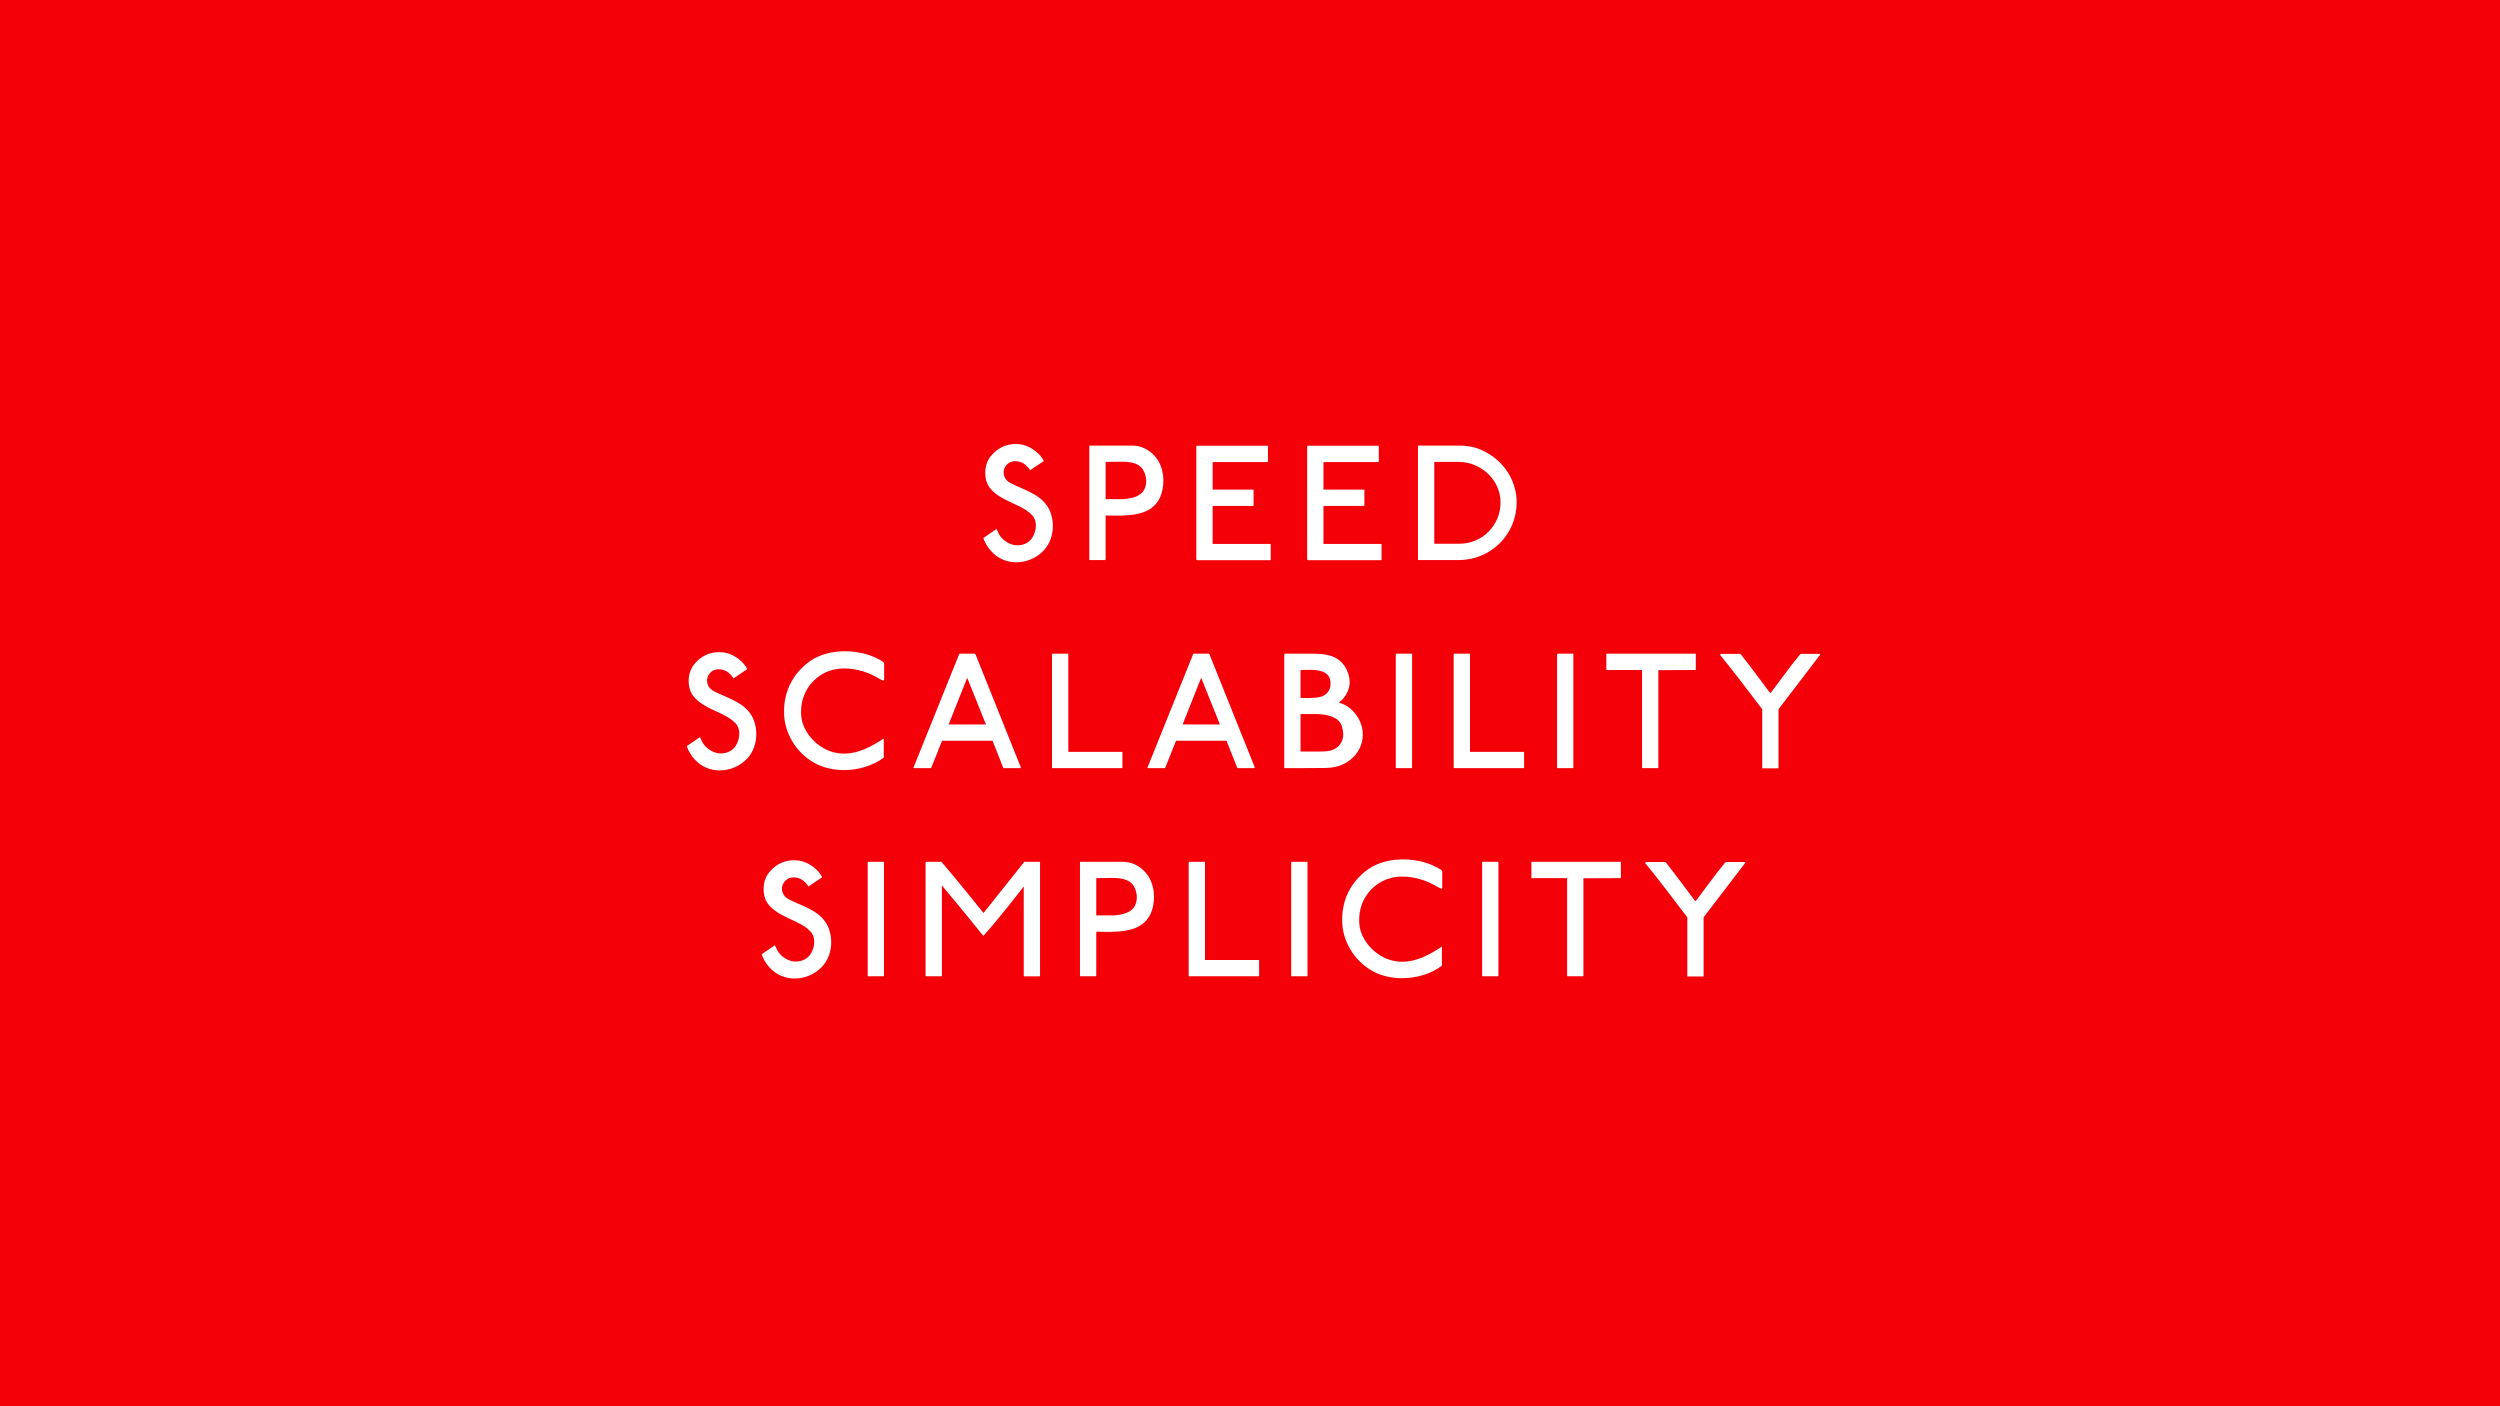<?xml version="1.0" encoding="UTF-8"?>
<svg xmlns="http://www.w3.org/2000/svg" xmlns:xlink="http://www.w3.org/1999/xlink" id="Layer_1" viewBox="0 0 1920 1080">
  <defs>
    <style>.cls-1{clip-path:url(#clippath);}.cls-2{fill:none;}.cls-2,.cls-3,.cls-4{stroke-width:0px;}.cls-3{fill:#fff;}.cls-4{fill:#f40009;}</style>
    <clipPath id="clippath">
      <rect class="cls-2" width="1920" height="1080"></rect>
    </clipPath>
  </defs>
  <rect class="cls-4" width="1920" height="1080"></rect>
  <g class="cls-1">
    <path class="cls-3" d="M1340.35,662.68c0-.53-.13-.67-.4-.67h-14.39c-.27,0-.53.27-1.07.93-7.72,9.46-14.79,19.31-22.11,29.04h-.53c-7.46-9.86-14.78-19.98-22.51-29.7l-.8-.27h-14.25c-.4.27-.8.4-.8.8,11.19,13.72,21.71,27.71,32.37,41.69v45.42h12.52v-45.42l31.97-41.83ZM1244.84,674v-11.72c0-.27,0-.4-.4-.4h-67.8c-.4,0-.53.13-.53.53v11.59c0,.4.13.4.53.4h26.91v74.99c0,.27.13.4.4.4h11.59c.4,0,.53-.13.53-.53v-74.73s18.38-.13,28.24-.13c.4,0,.53,0,.53-.4M1150.8,749.26v-86.98c0-.27,0-.4-.4-.4h-11.59c-.4,0-.53.13-.53.53v86.98c0,.4.13.4.4.4h11.59c.4,0,.53-.13.53-.53M1107.65,681.99v-12.79l-.8-1.07c-7.99-5.33-18.78-8.12-29.44-8.12-9.59,0-19.18,2.4-26.51,7.46-13.19,9.32-20.11,23.04-20.11,38.63,0,1.33,0,2.66.13,4,1.2,15.45,11.19,29.97,25.31,36.76,6.13,2.93,13.32,4.4,20.51,4.4,11.06,0,22.38-3.33,30.64-9.59v-13.72c0-.53-.13-.93-.13-.93-9.19,6.13-19.18,11.59-30.24,11.59-3.6,0-7.19-.53-10.92-1.86-11.06-4-21.05-15.05-22.11-26.91-.13-1.07-.13-2.13-.13-3.2,0-11.59,5.2-21.85,15.19-28.37,5.33-3.46,11.72-5.06,18.11-5.06,9.59,0,19.45,3.33,26.91,7.99,1.86.93,2.53,1.33,2.93,1.33.27,0,.4-.13.67-.53M1004.15,749.26v-86.98c0-.27,0-.4-.4-.4h-11.59c-.4,0-.53.13-.53.53v86.98c0,.4.13.4.4.4h11.59c.4,0,.53-.13.53-.53M966.99,749.26v-11.59c0-.27,0-.4-.4-.4h-41.16v-74.99c0-.27,0-.4-.4-.4h-11.59c-.4,0-.53.13-.53.4v87.11c0,.27.13.4.4.4h53.15c.4,0,.53-.13.53-.53M871.49,695.84c-2.93,5.33-9.59,6.66-16.12,7.19h-13.45v-28.64h2.13c3.06,0,6.39-.13,9.59-.13,6.93,0,13.59.8,16.92,5.99,1.6,2.53,2.53,5.73,2.53,8.93,0,2.4-.53,4.66-1.6,6.66M883.88,701.31c1.6-3.73,2.4-8.12,2.4-12.39,0-6.79-2-13.59-6.13-18.38-4.93-5.73-10.92-8.66-18.11-8.66h-32.23s-.4.13-.4.53v86.71c0,.53,0,.67.4.67h11.85l.27-.53v-33.17l.27-.53s4.4.13,8.39.13c2.13,0,4,0,5.33-.13,12.12-.4,23.04-3.2,27.97-14.25M798.76,749.26v-86.98c0-.27,0-.4-.4-.4h-11.59c-.4,0-.53.13-.53.53-10.39,12.92-30.9,38.76-30.9,38.76,0,0-21.05-26.24-31.97-38.89,0-.27-.13-.4-.27-.4h-11.72c-.4,0-.53.13-.53.53v86.98c0,.27.13.4.53.4h11.46c.4,0,.53-.13.53-.53v-69.26c10.79,12.79,21.44,25.84,31.83,38.76,10.52-11.45,27.04-32.77,31.04-37.96v68.6c0,.27.13.4.53.4h11.46c.4,0,.53-.13.53-.53M678.89,749.26v-86.98c0-.27,0-.4-.4-.4h-11.59c-.4,0-.53.13-.53.53v86.98c0,.4.13.4.4.4h11.59c.4,0,.53-.13.53-.53M636.66,713.43c-5.06-13.85-19.85-17.05-30.9-22.78-3.33-1.73-5.2-4.8-5.2-8.12,0-.53,0-1.07.13-1.6.53-2.93,3.2-6.13,6.39-6.79.93-.27,1.86-.27,2.8-.27,4.39,0,8.12,2.53,11.05,6.93,3.33-2.4,7.33-4.8,10.52-7.06-2.66-5.59-9.46-10.79-15.85-12.39-2-.53-4.13-.67-5.99-.67-7.33,0-13.99,3.2-18.91,9.32-2.93,3.6-4.26,8.12-4.26,12.79,0,2.13.27,4.4.93,6.53,1.73,6.13,7.99,10.66,13.32,13.45,7.59,4.13,16.12,6.66,21.71,12.52,2.13,2.26,2.93,5.06,2.93,7.99,0,3.2-1.07,6.66-2.66,9.19-2.53,4.13-7.06,5.99-11.46,5.99-1.07,0-2,0-2.93-.27-4.8-1.07-9.06-4.4-11.19-8.12-.53-.93-1.2-2.8-2-4.13l-10.12,6.93c2.26,7.06,8.39,13.99,15.18,16.65,3.2,1.33,6.66,2,10.12,2,7.73,0,15.45-3.2,20.91-8.92,4.8-4.93,7.19-11.99,7.19-18.92,0-3.46-.53-6.93-1.73-10.26"></path>
    <path class="cls-3" d="M1397.89,502.84c0-.53-.13-.67-.4-.67h-14.39c-.27,0-.53.27-1.07.93-7.72,9.46-14.79,19.31-22.11,29.04h-.53c-7.46-9.86-14.78-19.98-22.51-29.7l-.8-.27h-14.25c-.4.27-.8.4-.8.8,11.19,13.72,21.71,27.71,32.37,41.69v45.42h12.52v-45.42l31.97-41.83ZM1302.38,514.16v-11.72c0-.27,0-.4-.4-.4h-67.8c-.4,0-.53.13-.53.53v11.59c0,.4.13.4.53.4h26.91v74.99c0,.27.13.4.4.4h11.59c.4,0,.53-.13.53-.53v-74.73s18.38-.13,28.24-.13c.4,0,.53,0,.53-.4M1208.35,589.42v-86.98c0-.27,0-.4-.4-.4h-11.59c-.4,0-.53.13-.53.53v86.98c0,.4.13.4.4.4h11.59c.4,0,.53-.13.53-.53M1170.52,589.42v-11.59c0-.27,0-.4-.4-.4h-41.16v-74.99c0-.27,0-.4-.4-.4h-11.59c-.4,0-.53.13-.53.4v87.11c0,.27.13.4.4.4h53.15c.4,0,.53-.13.53-.53M1084.47,589.42v-86.98c0-.27,0-.4-.4-.4h-11.59c-.4,0-.53.13-.53.53v86.98c0,.4.13.4.4.4h11.59c.4,0,.53-.13.53-.53M1021.47,521.88c.27,1.2.4,2.27.4,3.46,0,2.26-.67,4.4-2.13,6.26-1.73,2.13-3.86,3.2-6.13,3.73-2.13.53-4.26.53-6.39.67-.4,0-1.47.13-2.53.13-2.27,0-5.2-.13-5.86-.13v-21.45h.93c1.47,0,3.6-.13,6.13-.13,6.13,0,13.99.93,15.58,7.46M1030.26,556.92c.8,2.4,1.33,4.79,1.33,7.19,0,2.53-.67,4.8-2,6.93-2.66,4.13-7.19,5.73-11.85,5.99-1.6.13-3.33.13-4.93.13h-13.99v-28.77h11.85c7.86,0,17.32,2.13,19.58,8.52M1045.98,558.38c-1.86-7.99-8.79-16.38-17.05-18.52-.4-.13-.53-.27-.53-.4s.27-.4.67-.67c2.66-1.73,4.79-5.06,5.99-7.86.93-2.13,1.47-4.53,1.47-6.93,0-4.4-1.47-8.79-3.73-12.26-5.86-8.79-15.32-9.72-25.17-9.72h-20.91l-.4.53v87.38h10.52s13.59-.13,20.11-.13c7.19,0,13.99-1.46,19.71-5.99,6.26-4.8,9.99-11.85,9.99-19.58,0-2-.27-3.86-.67-5.86M936.89,556.38h-28.64l14.25-35.83,14.39,35.83ZM963.66,589.28l-34.76-86.71c-.13-.27-.67-.53-.67-.53h-11.32s-.67.13-.67.53l-34.9,86.71c0,.13-.13.27-.13.4s.13.27.4.27h13.05c.13,0,.27-.27,8.52-21.05h38.76l8.26,20.78c0,.27.13.27.27.27h12.92c.27,0,.27-.13.27-.67M862.03,589.42v-11.59c0-.27,0-.4-.4-.4h-41.16v-74.99c0-.27,0-.4-.4-.4h-11.59c-.4,0-.53.13-.53.4v87.11c0,.27.13.4.4.4h53.15c.4,0,.53-.13.53-.53M757.21,556.38h-28.64l14.25-35.83,14.39,35.83ZM783.98,589.28l-34.77-86.71c-.13-.27-.67-.53-.67-.53h-11.32s-.67.13-.67.53l-34.9,86.71c0,.13-.13.27-.13.4s.13.27.4.27h13.05c.13,0,.27-.27,8.52-21.05h38.76l8.26,20.78c0,.27.13.27.27.27h12.92c.27,0,.27-.13.27-.67M679.02,522.15v-12.79l-.8-1.07c-7.99-5.33-18.78-8.12-29.44-8.12-9.59,0-19.18,2.4-26.51,7.46-13.19,9.32-20.11,23.04-20.11,38.63,0,1.33,0,2.66.13,4,1.2,15.45,11.19,29.97,25.31,36.76,6.13,2.93,13.32,4.4,20.51,4.4,11.06,0,22.38-3.33,30.64-9.59v-13.72c0-.53-.13-.93-.13-.93-9.19,6.13-19.18,11.59-30.24,11.59-3.6,0-7.19-.53-10.92-1.86-11.06-4-21.05-15.05-22.11-26.91-.13-1.07-.13-2.13-.13-3.2,0-11.59,5.19-21.85,15.18-28.37,5.33-3.46,11.72-5.06,18.12-5.06,9.59,0,19.45,3.33,26.91,7.99,1.86.93,2.53,1.33,2.93,1.33.27,0,.4-.13.67-.53M579.12,553.59c-5.06-13.85-19.85-17.05-30.9-22.78-3.33-1.73-5.2-4.79-5.2-8.12,0-.53,0-1.07.13-1.6.53-2.93,3.2-6.13,6.39-6.79.93-.27,1.86-.27,2.8-.27,4.39,0,8.12,2.53,11.05,6.93,3.33-2.4,7.33-4.79,10.52-7.06-2.66-5.59-9.46-10.79-15.85-12.39-2-.53-4.13-.67-5.99-.67-7.33,0-13.99,3.2-18.91,9.32-2.93,3.6-4.26,8.12-4.26,12.79,0,2.13.27,4.4.93,6.53,1.73,6.13,7.99,10.66,13.32,13.45,7.59,4.13,16.12,6.66,21.71,12.52,2.13,2.26,2.93,5.06,2.93,7.99,0,3.2-1.07,6.66-2.66,9.19-2.53,4.13-7.06,5.99-11.46,5.99-1.07,0-2,0-2.93-.27-4.8-1.07-9.06-4.4-11.19-8.12-.53-.93-1.2-2.8-2-4.13l-10.12,6.93c2.26,7.06,8.39,13.99,15.18,16.65,3.2,1.33,6.66,2,10.12,2,7.73,0,15.45-3.2,20.91-8.92,4.8-4.93,7.19-11.99,7.19-18.91,0-3.46-.53-6.93-1.73-10.26"></path>
    <path class="cls-3" d="M1152.41,386.02c0,17.45-14.12,31.57-31.57,31.57h-19.31v-62.87h18.52c17.45,0,32.37,13.85,32.37,31.3M1164.79,386.02c0-15.72-8.39-29.44-20.91-37.16-6.79-4.26-13.45-6.66-23.71-6.66h-30.64c-.4,0-.53.13-.53.53v86.98c0,.4.13.4.4.4h31.17c24.38,0,44.22-19.71,44.22-44.09M1061.03,429.71v-11.59c0-.27,0-.4-.4-.4h-44.22v-28.51c0-.53.4-.67.4-.67h30.37c.4,0,.67-.13.67-.53v-11.59c0-.27,0-.4-.4-.4h-31.04v-21.05l1.07-.13h40.89c.4,0,.53-.13.53-.53v-11.59c0-.27-.13-.4-.53-.4h-53.95c-.4,0-.53.4-.53.4v86.98s.27.4.67.53h55.94c.4,0,.53-.13.53-.53M975.92,429.71v-11.59c0-.27,0-.4-.4-.4h-44.22v-28.51c0-.53.4-.67.4-.67h30.37c.4,0,.67-.13.67-.53v-11.59c0-.27,0-.4-.4-.4h-31.04v-21.05l1.07-.13h40.89c.4,0,.53-.13.53-.53v-11.59c0-.27-.13-.4-.53-.4h-53.95c-.4,0-.53.4-.53.4v86.98s.27.4.67.53h55.94c.4,0,.53-.13.53-.53M878.68,376.16c-2.93,5.33-9.59,6.66-16.12,7.19h-13.45v-28.64h2.13c3.06,0,6.39-.13,9.59-.13,6.93,0,13.59.8,16.92,5.99,1.6,2.53,2.53,5.73,2.53,8.93,0,2.4-.53,4.66-1.6,6.66M891.07,381.63c1.6-3.73,2.4-8.12,2.4-12.39,0-6.79-2-13.59-6.13-18.38-4.93-5.73-10.92-8.66-18.11-8.66h-32.23s-.4.13-.4.53v86.71c0,.53,0,.67.4.67h11.85l.27-.53v-33.17l.27-.53s4.4.13,8.39.13c2.13,0,4,0,5.33-.13,12.12-.4,23.04-3.2,27.97-14.25M806.89,393.75c-5.06-13.85-19.85-17.05-30.9-22.78-3.33-1.73-5.2-4.79-5.2-8.12,0-.53,0-1.07.13-1.6.53-2.93,3.2-6.13,6.39-6.79.93-.27,1.86-.27,2.8-.27,4.39,0,8.12,2.53,11.05,6.93,3.33-2.4,7.33-4.79,10.52-7.06-2.66-5.59-9.46-10.79-15.85-12.39-2-.53-4.13-.67-5.99-.67-7.33,0-13.99,3.2-18.91,9.32-2.93,3.6-4.26,8.12-4.26,12.79,0,2.13.27,4.4.93,6.53,1.73,6.13,7.99,10.66,13.32,13.45,7.59,4.13,16.12,6.66,21.71,12.52,2.13,2.26,2.93,5.06,2.93,7.99,0,3.2-1.07,6.66-2.66,9.19-2.53,4.13-7.06,5.99-11.46,5.99-1.07,0-2,0-2.93-.27-4.8-1.07-9.06-4.4-11.19-8.12-.53-.93-1.2-2.8-2-4.13l-10.12,6.93c2.26,7.06,8.39,13.99,15.18,16.65,3.2,1.33,6.66,2,10.12,2,7.73,0,15.45-3.2,20.91-8.92,4.8-4.93,7.19-11.99,7.19-18.91,0-3.46-.53-6.93-1.73-10.26"></path>
  </g>
</svg>
